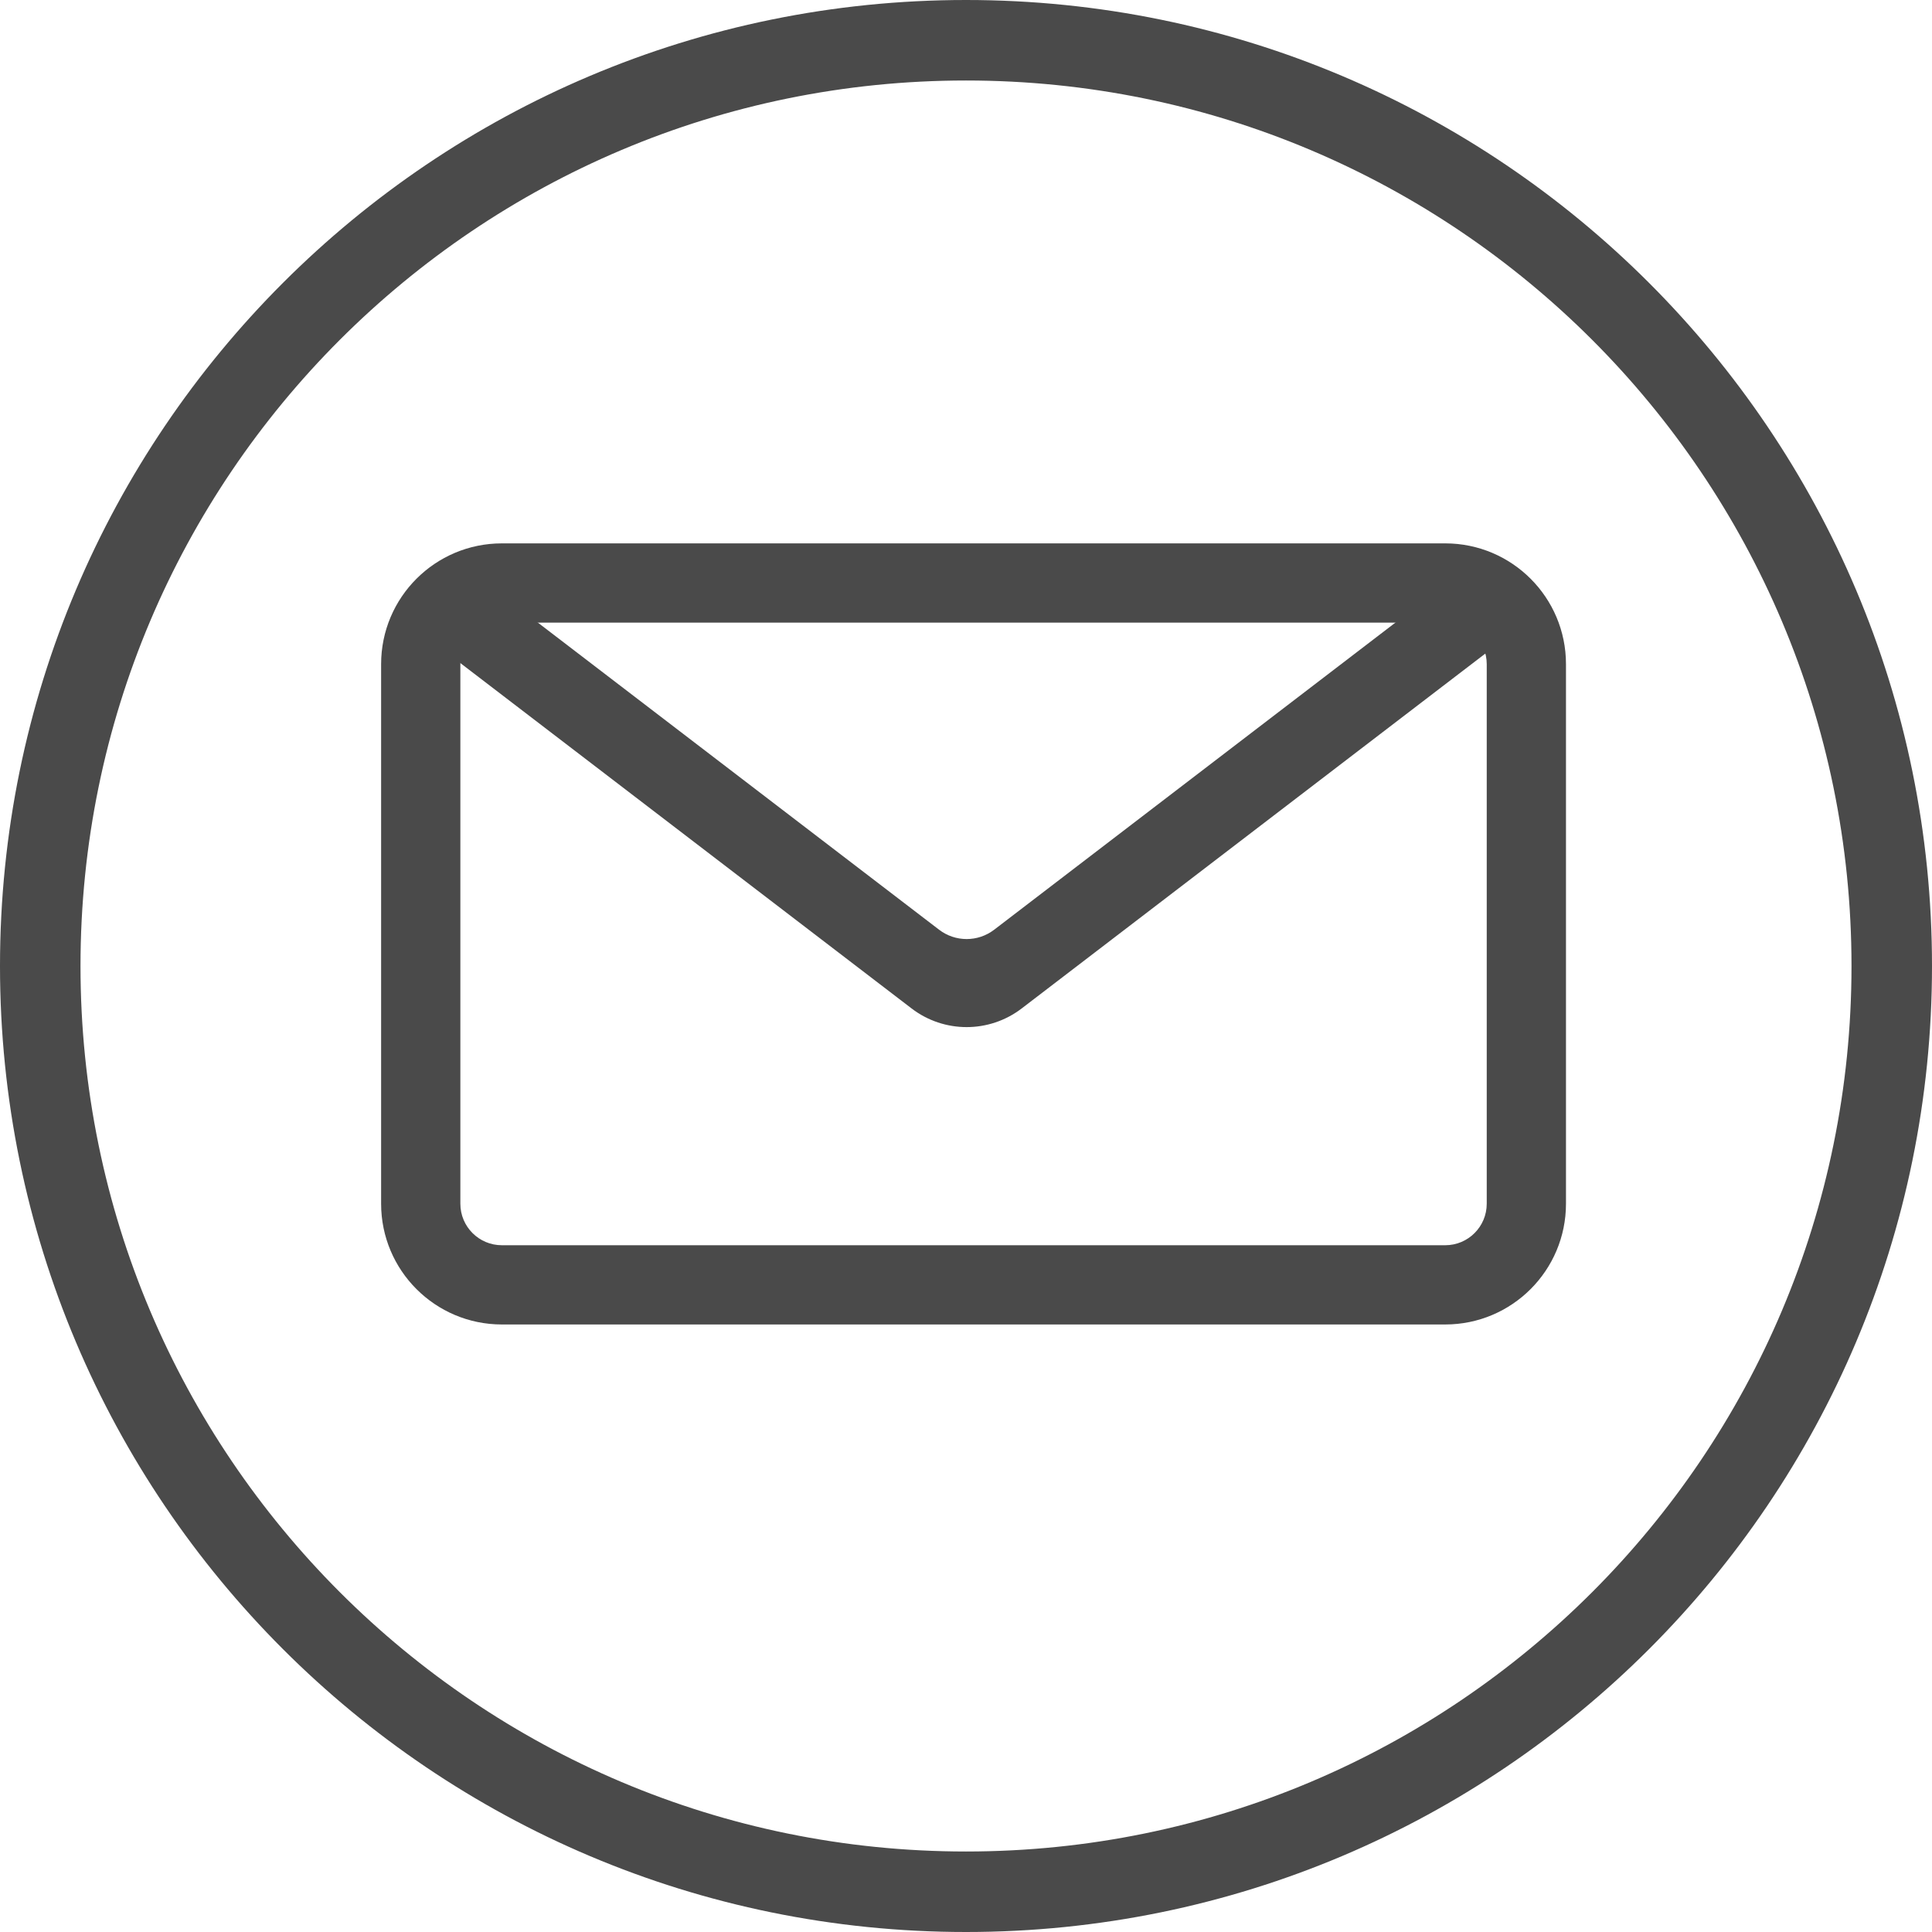 <svg xmlns="http://www.w3.org/2000/svg" width="512" height="512" viewBox="0 0 512 512">
  <g fill="none" fill-rule="evenodd">
    <path fill="#4A4A4A" fill-rule="nonzero" d="M490.667,256 C490.667,126.382 385.618,21.333 256,21.333 C126.382,21.333 21.333,126.382 21.333,256 C21.333,385.618 126.382,490.667 256,490.667 C385.618,490.667 490.667,385.618 490.667,256 Z M512,256 C512,397.4 397.4,512 256,512 C114.6,512 0,397.4 0,256 C0,114.6 114.6,0 256,0 C397.4,0 512,114.6 512,256 Z"/>
    <path fill="#4A4A4A" fill-rule="nonzero" d="M133,165 C126.925,165 122,169.925 122,176 L122,319 C122,325.075 126.925,330 133,330 L383,330 C389.075,330 394,325.075 394,319 L394,176 C394,169.925 389.075,165 383,165 L133,165 Z M133,144 L383,144 C400.673,144 415,158.327 415,176 L415,319 C415,336.673 400.673,351 383,351 L133,351 C115.327,351 101,336.673 101,319 L101,176 C101,158.327 115.327,144 133,144 Z"/>
    <path fill="#4A4A4A" fill-rule="nonzero" d="M263.461,246.388 L386.952,151.869 L399.716,168.545 L270.755,267.251 C262.146,273.84 250.189,273.84 241.581,267.251 L112.62,168.545 L125.384,151.869 L248.874,246.388 C253.179,249.683 259.157,249.683 263.461,246.388 Z"/>
  </g>
</svg>
